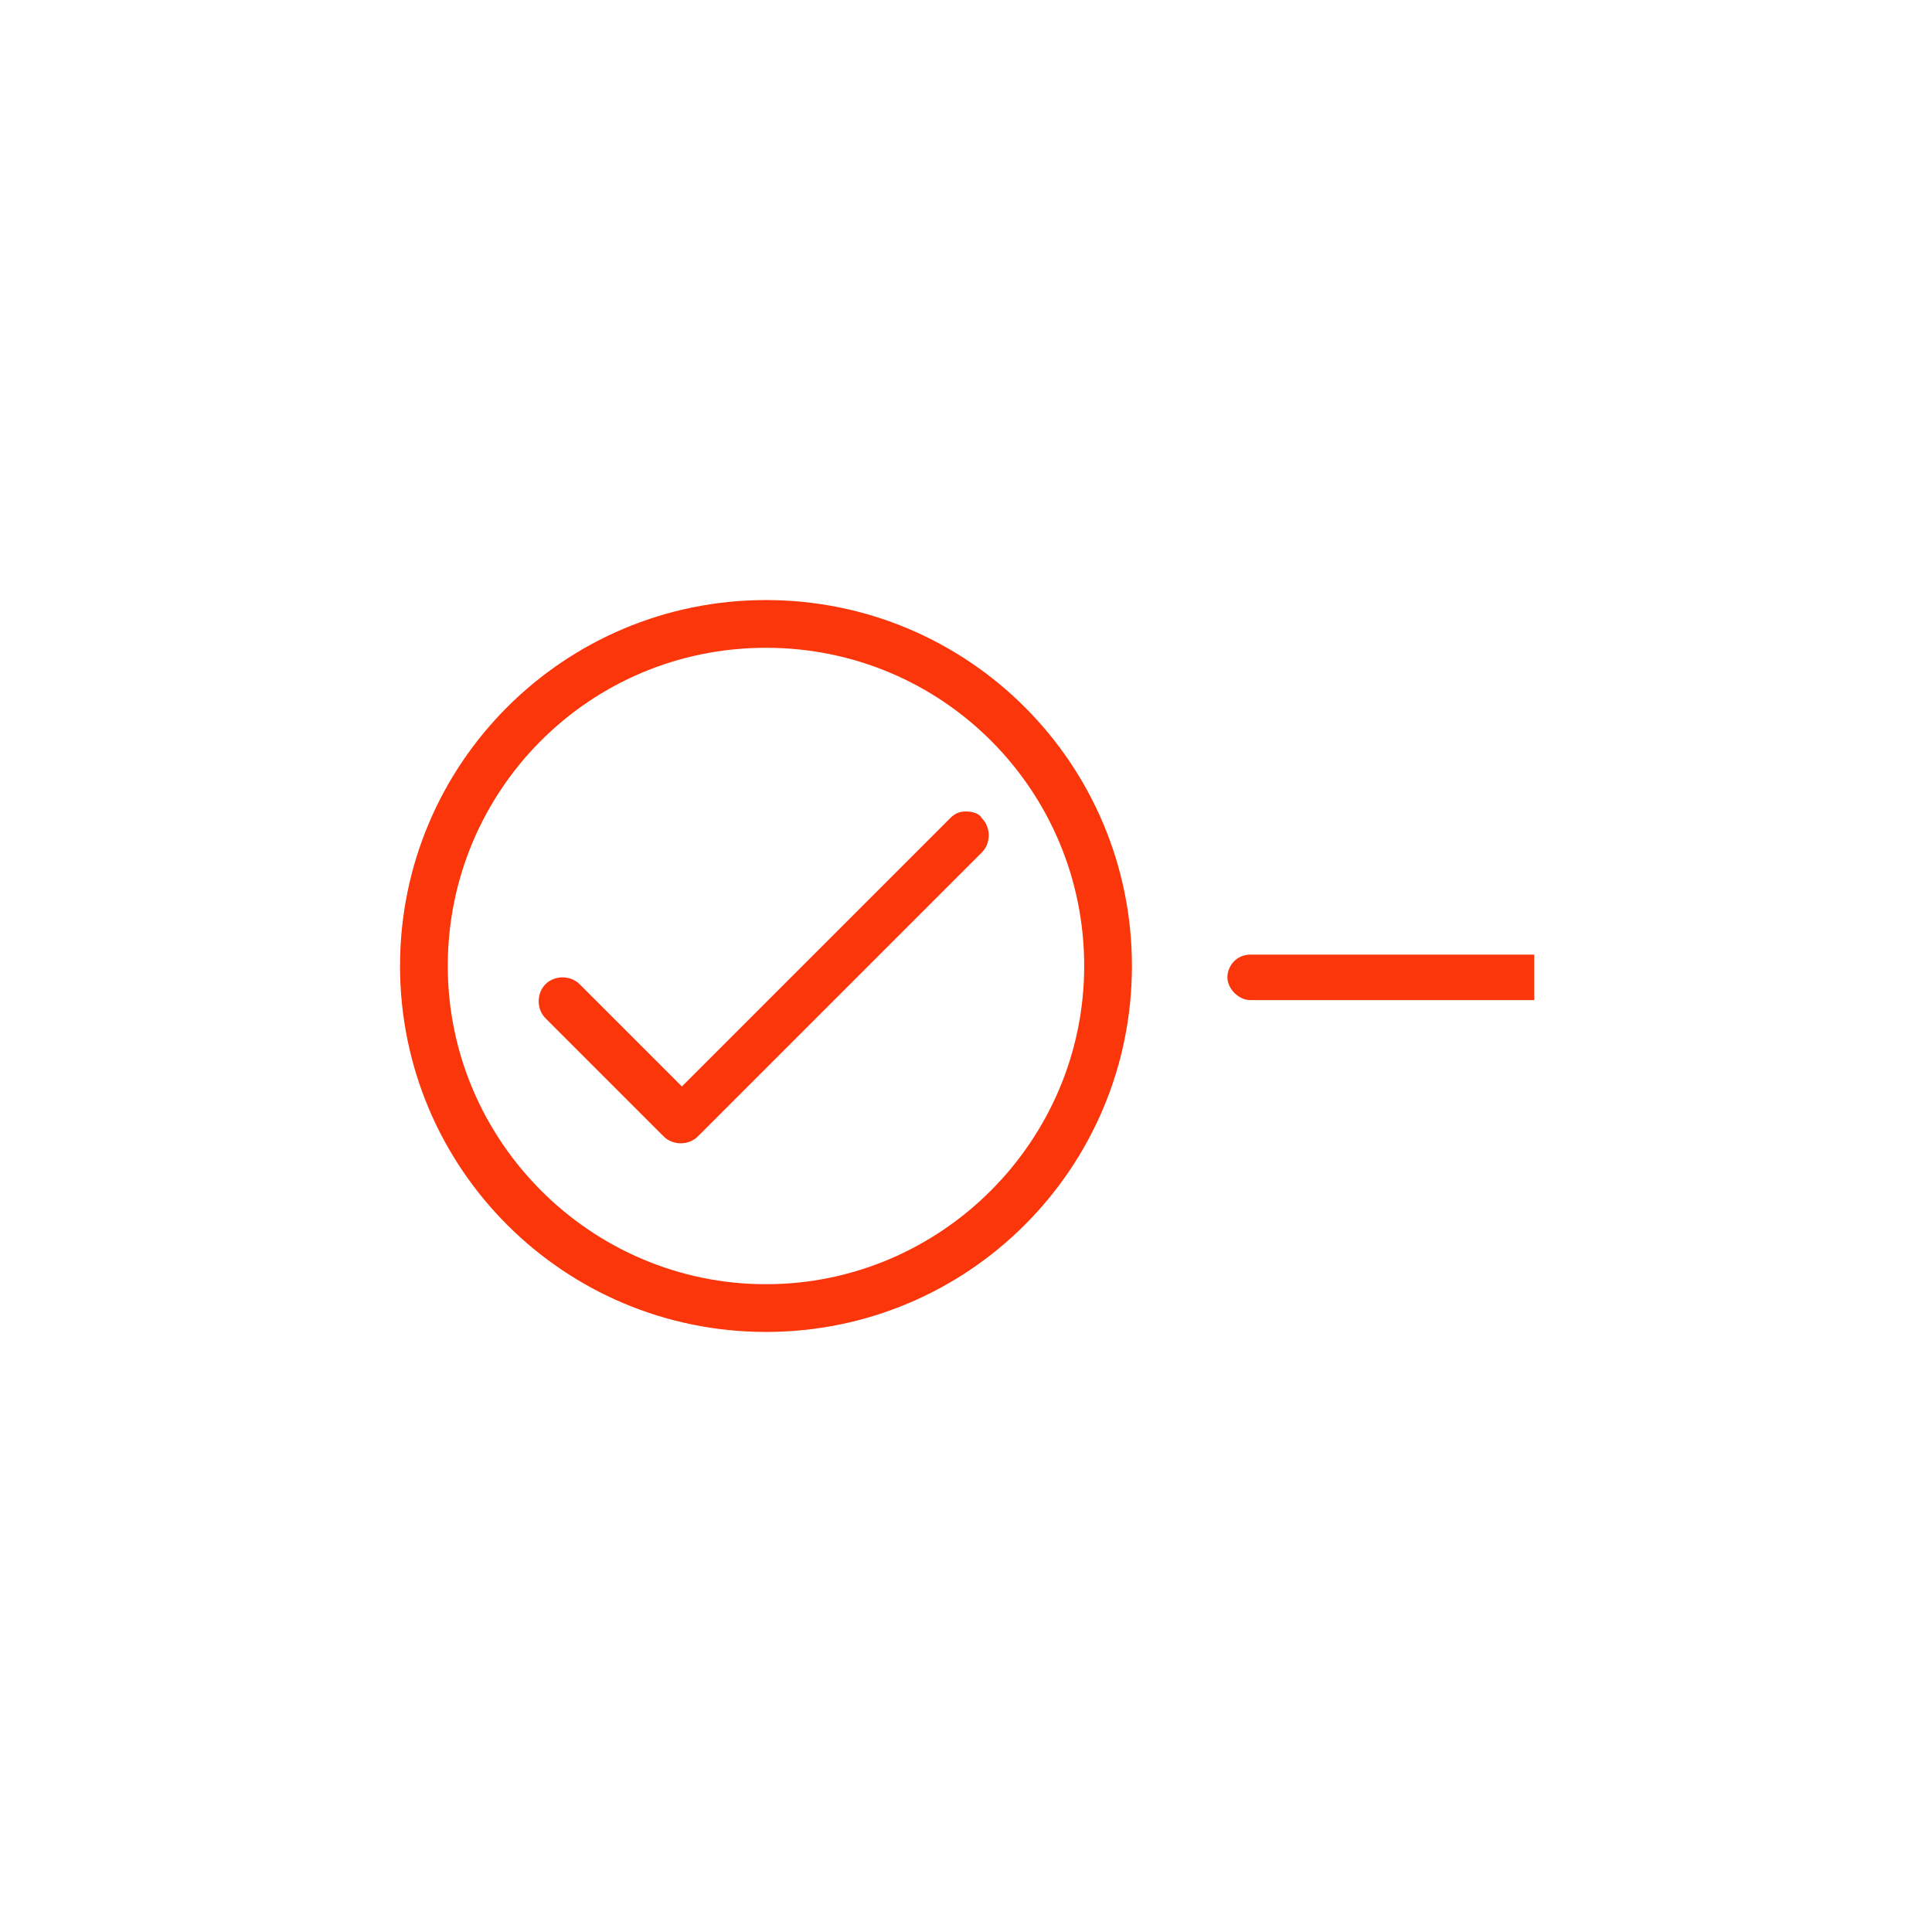 <?xml version="1.0" encoding="utf-8"?>
<!-- Generator: Adobe Illustrator 25.2.1, SVG Export Plug-In . SVG Version: 6.00 Build 0)  -->
<svg version="1.1" id="Layer_1" xmlns="http://www.w3.org/2000/svg" xmlns:xlink="http://www.w3.org/1999/xlink" x="0px" y="0px"
	 viewBox="0 0 85 85" style="enable-background:new 0 0 85 85;" xml:space="preserve">
<style type="text/css">
	.st0{fill:#FA360A;}
</style>
<path class="st0" d="M-32.7,2.6l-15,11.9h-1.7c-0.3,0-0.5,0.1-0.6,0.4c-0.1,0.2-0.1,0.5,0,0.7c0.1,0.2,0.4,0.4,0.6,0.4h4.4v6.6h-0.7
	c-0.4,0-0.7,0.3-0.7,0.7v2.9c0,0.4,0.3,0.7,0.7,0.7h6.6c0.4,0,0.7-0.3,0.7-0.7v-2.9c0-0.4-0.3-0.7-0.7-0.7h-0.7V16h5.1v20.5h1.5V5
	l0.7-0.6l0.7,0.4v31.6h1.5v-6.6h8v6.6h1.5V13.1h1.5v23.4h1.5V16h0.7c0.3,0,0.5-0.1,0.6-0.4c0.1-0.2,0.1-0.5,0-0.7
	c-0.1-0.2-0.4-0.4-0.6-0.4H-18v-1.5h0.7c0.4,0,0.7-0.3,0.7-0.7V8.7c0-0.4-0.3-0.7-0.7-0.7h-6.4L-32.7,2.6z M-30.4,5.7l5.8,3.4v3.2
	c0,0.4,0.3,0.7,0.7,0.7h1.5v1.5h-8V5.7z M-34.8,6.1v8.4h-10.6L-34.8,6.1z M-23.1,9.4h5.1v2.2h-5.1V9.4z M-43.6,16h2.2v6.6h-2.2V16z
	 M-30.4,16h7.3l-7.3,9.2V16z M-22.4,17.4v11.1h-8v-0.9L-22.4,17.4z M-45,24h5.1v1.5H-45V24z"/>
<path class="st0" d="M142.2-40.8c-11.7,0-21.3,8.2-21.3,18.5c0,6,3.3,11.2,8.3,14.6c0,0.2,0,0.5-0.3,1.5c-0.3,1.2-1,2.9-2.3,4.8
	l-1,1.3l1.7,0c5.7,0,9.1-3.7,9.6-4.4c1.7,0.4,3.5,0.6,5.3,0.6c11.7,0,21.3-8.2,21.3-18.5S153.9-40.8,142.2-40.8z M142.2-39
	c10.9,0,19.6,7.6,19.6,16.8s-8.7,16.8-19.6,16.8c-1.9,0-3.7-0.2-5.4-0.6l-0.5-0.1L136-5.8c0,0-2.7,3-7,3.7c0.8-1.4,1.4-2.7,1.6-3.7
	C131-7.1,131-8,131-8v-0.5l-0.4-0.3c-4.9-3.1-8-8-8-13.5C122.6-31.5,131.3-39,142.2-39z"/>
<path class="st0" d="M33.7,26.4c-8.9,0-16.1,7.2-16.1,16.1s7.2,16.1,16.1,16.1s16.1-7.2,16.1-16.1S42.6,26.4,33.7,26.4z M33.7,28.5
	c7.8,0,14,6.3,14,14s-6.3,14-14,14s-14-6.3-14-14S25.9,28.5,33.7,28.5z M42.5,35.7c-0.3,0-0.5,0.1-0.7,0.3L30,47.8l-4.5-4.5
	c-0.4-0.4-1.1-0.4-1.5,0c-0.4,0.4-0.4,1.1,0,1.5c0,0,0,0,0,0l5.2,5.2c0.4,0.4,1.1,0.4,1.5,0l12.5-12.5c0.4-0.4,0.4-1.1,0-1.5
	C43.1,35.8,42.8,35.7,42.5,35.7z M55,42c-0.6,0-1,0.5-1,1s0.5,1,1,1h12.5V42H55z"/>
</svg>
